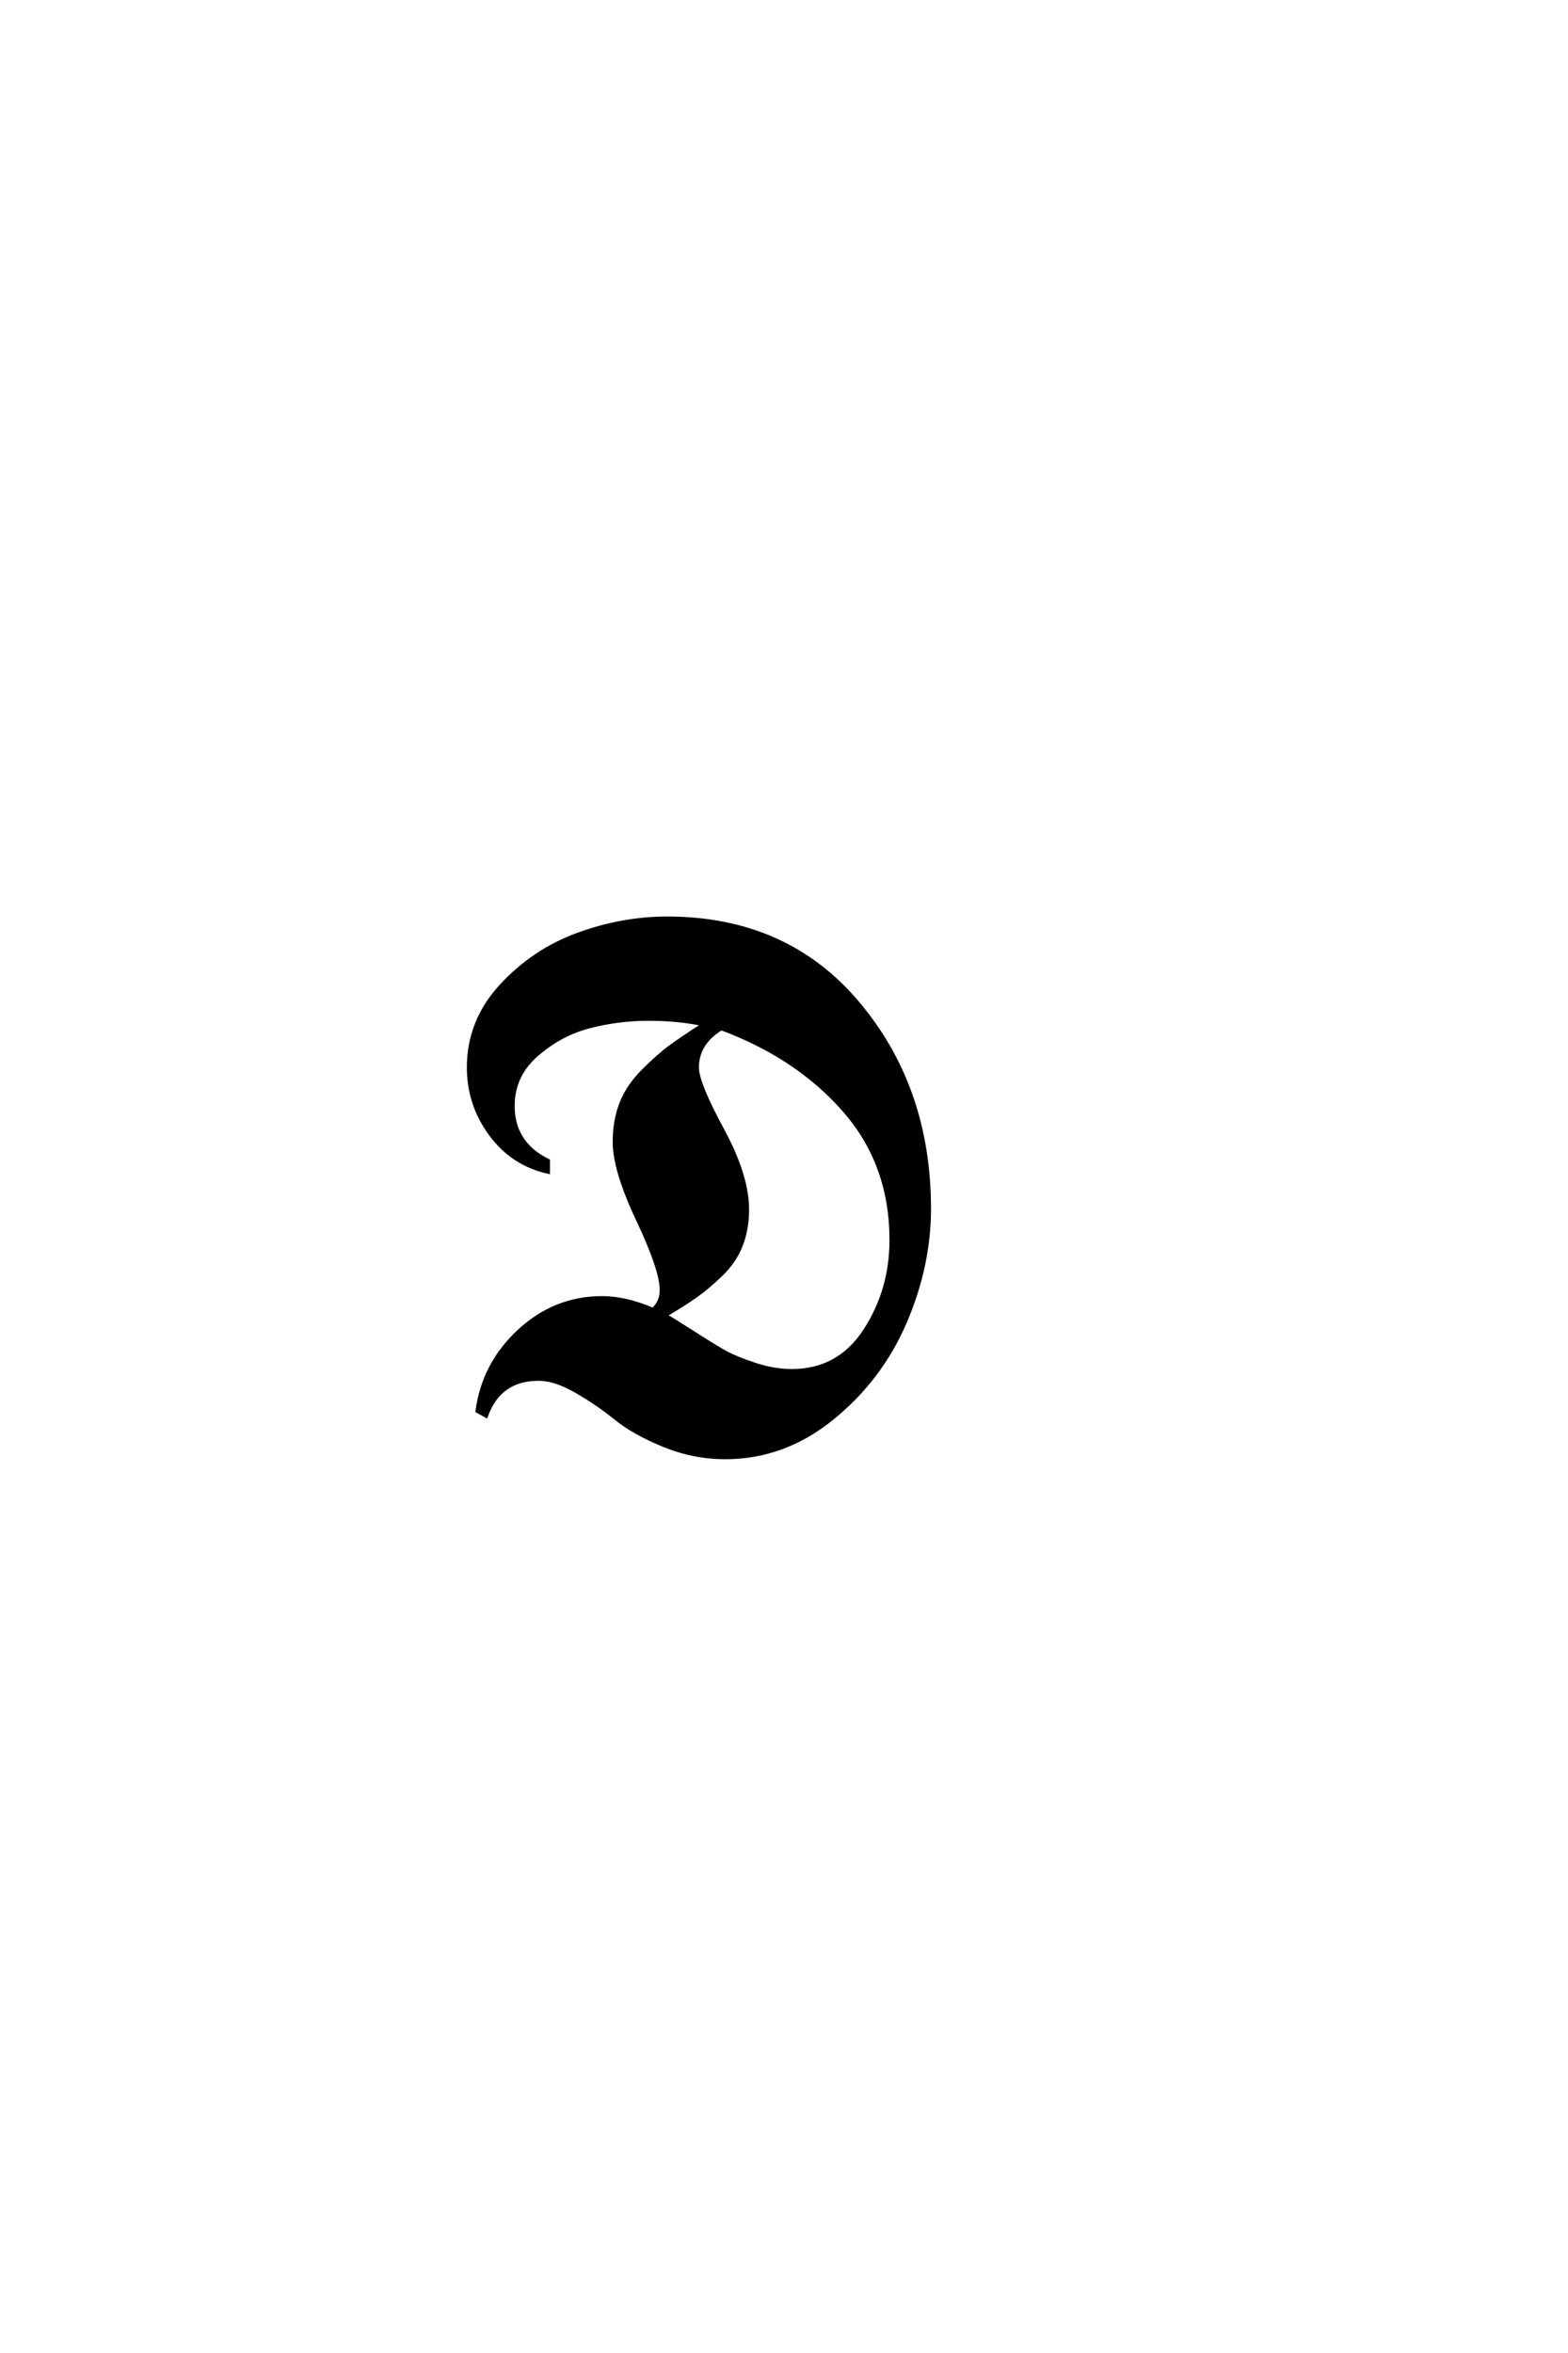 <?xml version='1.0' encoding='UTF-8'?>
<!DOCTYPE svg PUBLIC "-//W3C//DTD SVG 1.0//EN"
"http://www.w3.org/TR/2001/REC-SVG-20010904/DTD/svg10.dtd">

<svg xmlns='http://www.w3.org/2000/svg' version='1.0' width='40.0' height='60.0'>

 <g transform='scale(0.1 -0.1) translate(110.0 -370.0)'>
  <path d='M127 61.797
Q127 47.203 120.797 32.797
Q114.594 18.406 102.297 8.406
Q90 -1.594 75 -1.594
Q67 -1.594 59.391 1.5
Q51.797 4.594 47.094 8.391
Q42.406 12.203 37 15.297
Q31.594 18.406 27.406 18.406
Q17.406 18.406 14 9
L11.797 10.203
Q13.406 22.203 22.5 30.594
Q31.594 39 43.594 39
Q49.594 39 56.594 36
Q58.797 38 58.797 41
Q58.797 46.203 52.797 58.891
Q46.797 71.594 46.797 78.797
Q46.797 84.203 48.5 88.594
Q50.203 93 54.094 96.891
Q58 100.797 61 103
Q64 105.203 69.594 108.797
Q63.203 110.203 55.406 110.203
Q47.797 110.203 40.391 108.297
Q33 106.406 26.891 101.094
Q20.797 95.797 20.797 88
Q20.797 78.406 29.797 74
L29.797 71.203
Q20.797 73.203 15.188 80.797
Q9.594 88.406 9.594 97.797
Q9.594 109.594 17.891 118.594
Q26.203 127.594 37.5 131.688
Q48.797 135.797 60.203 135.797
Q90.594 135.797 108.797 114.188
Q127 92.594 127 61.797
Q127 92.594 127 61.797
M117.406 53.797
Q117.406 73.203 105.406 86.891
Q93.406 100.594 74 107.797
Q67.797 104 67.797 97.797
Q67.797 93.797 74.188 82
Q80.594 70.203 80.594 61.594
Q80.594 56.594 79 52.5
Q77.406 48.406 74 45.094
Q70.594 41.797 67.5 39.594
Q64.406 37.406 59.594 34.594
Q61.406 33.594 67 30
Q72.594 26.406 75.188 25
Q77.797 23.594 82.594 22
Q87.406 20.406 92 20.406
Q104 20.406 110.703 30.703
Q117.406 41 117.406 53.797
' style='fill: #000000; stroke: #000000'/>
 </g>
</svg>
